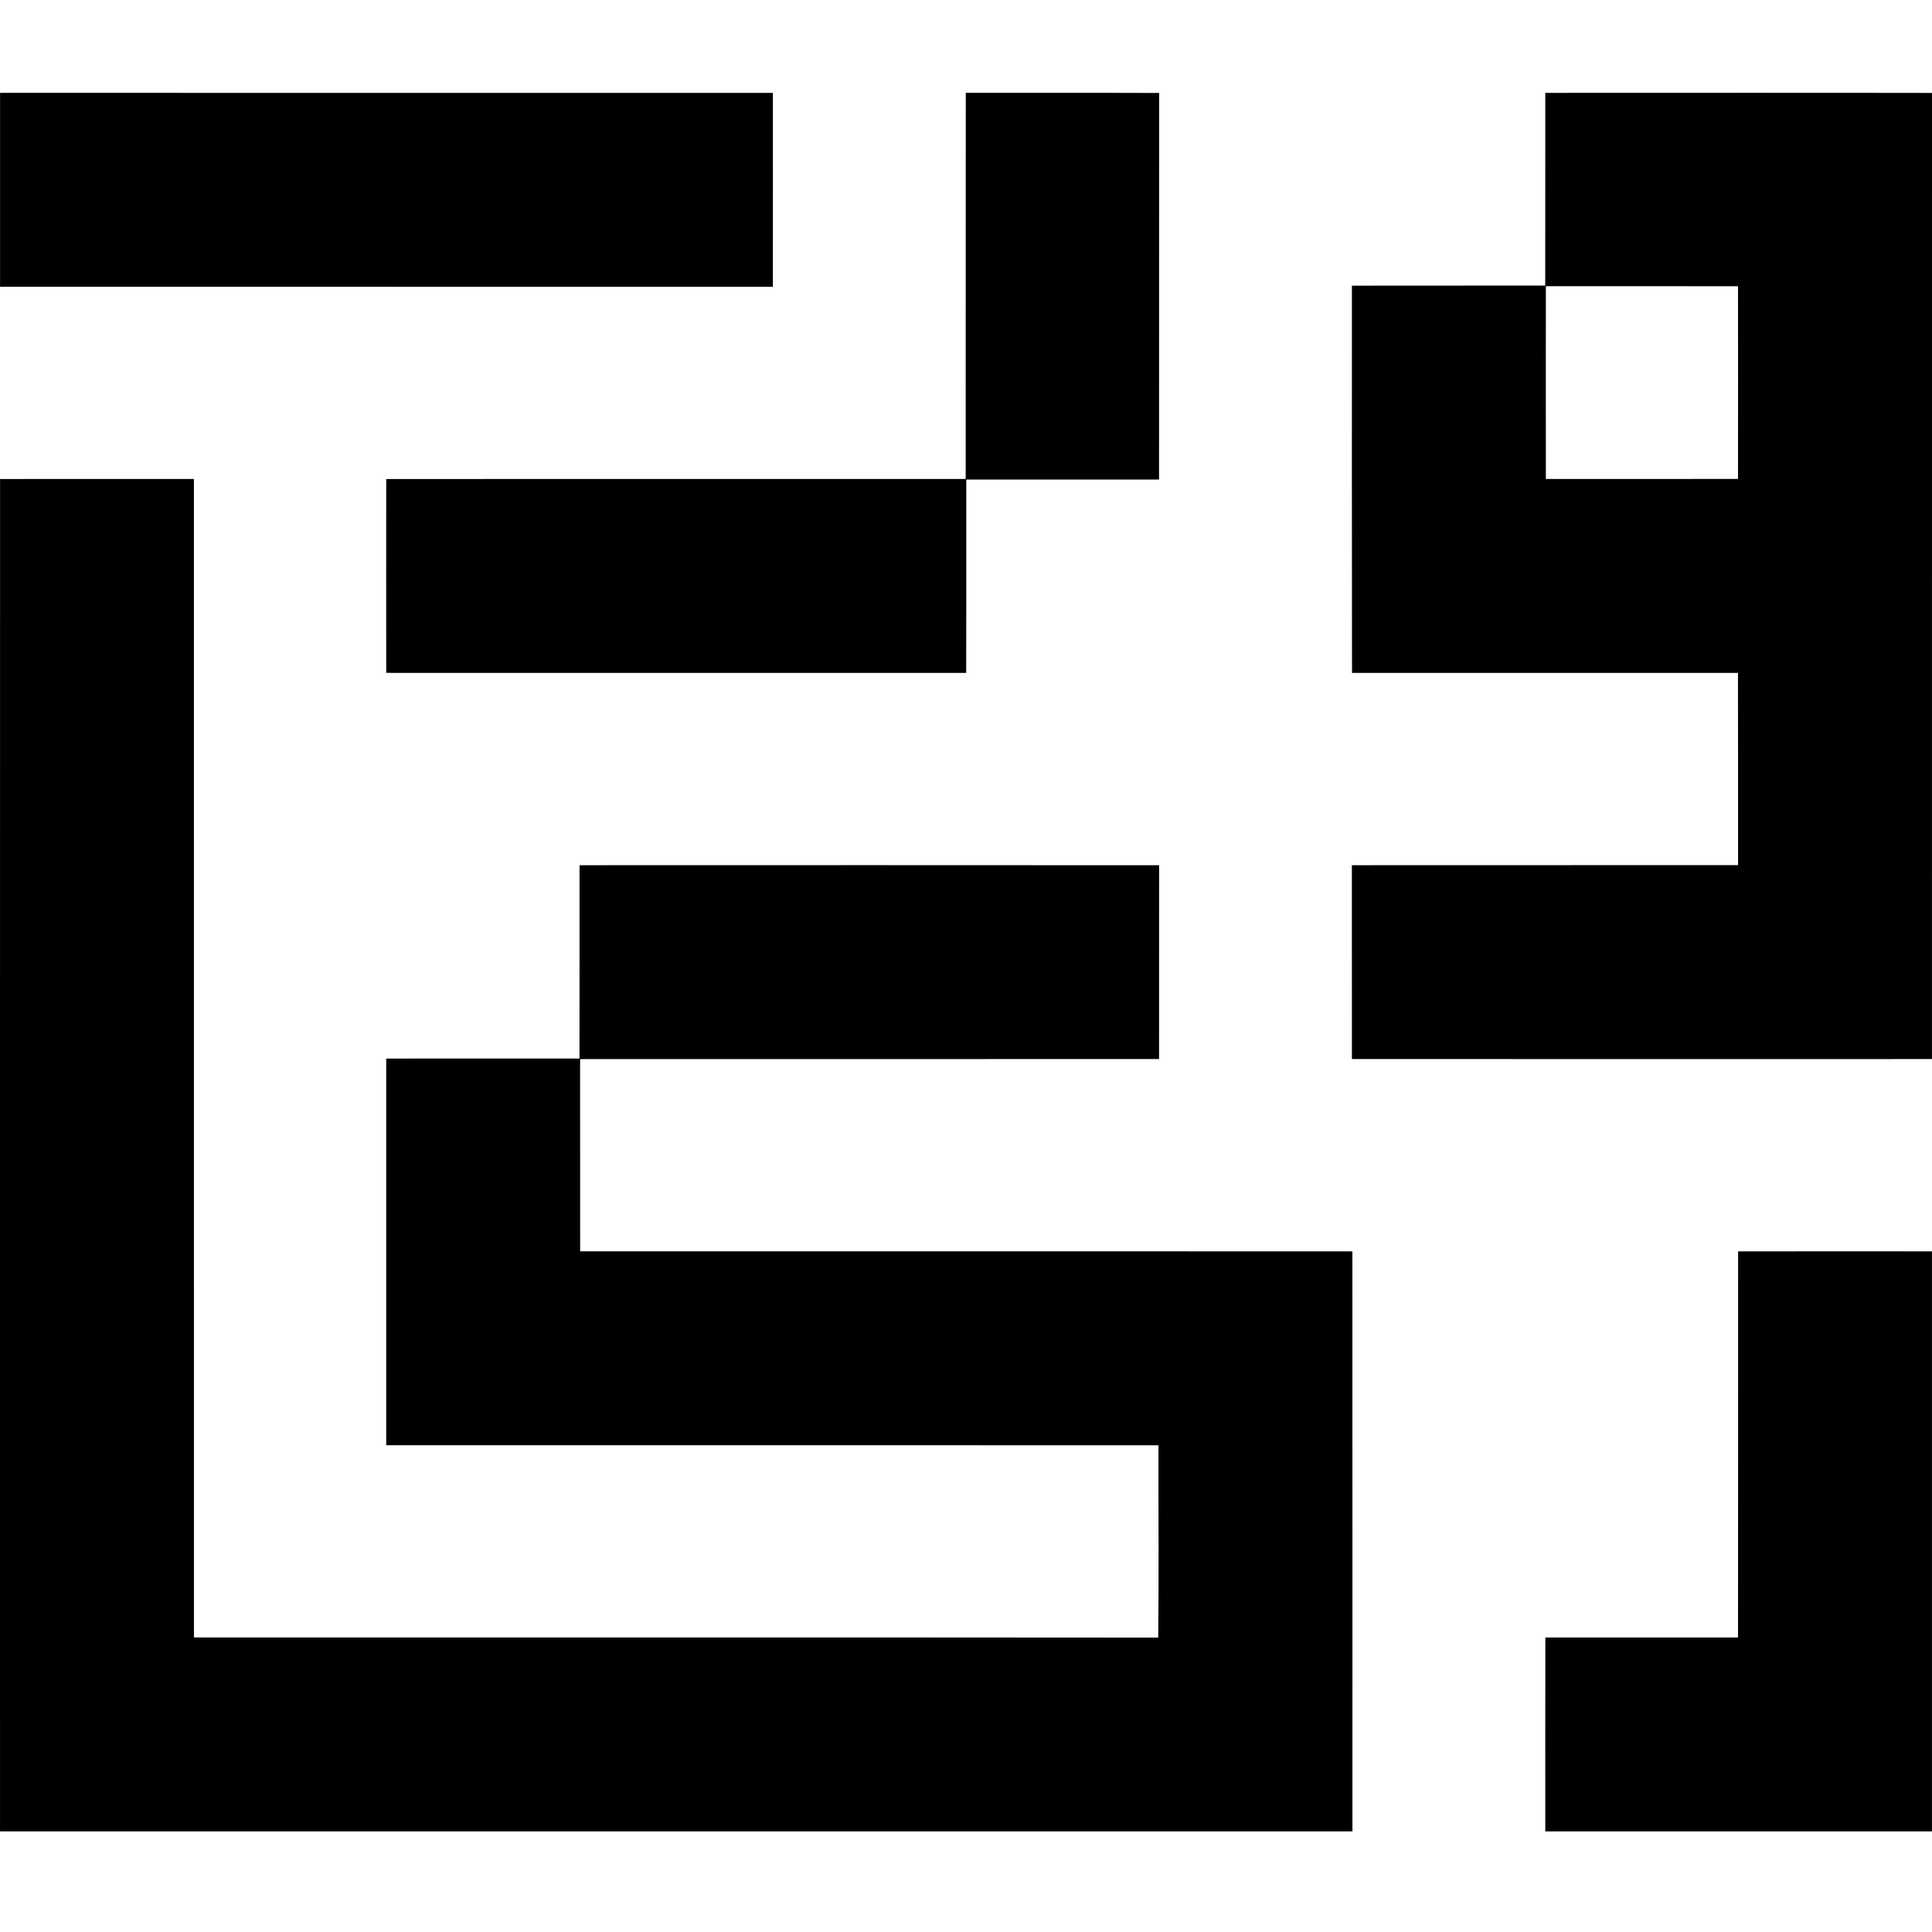 <svg width="100" height="100" viewBox="0 0 100 100" fill="none" xmlns="http://www.w3.org/2000/svg">
<path d="M0.003 4.806C13.338 4.806 26.67 4.804 40.005 4.809C40.003 8.153 40.01 11.498 40.003 14.845C26.668 14.843 13.336 14.847 0.003 14.843C-0.001 11.498 -0.001 8.151 0.003 4.806Z" fill="black"/>
<path d="M49.989 4.805C53.324 4.81 56.662 4.798 59.997 4.812C59.99 11.48 59.999 18.151 59.992 24.82C56.666 24.824 53.34 24.82 50.014 24.822C50.012 28.16 50.021 31.495 50.01 34.83C40.003 34.828 29.997 34.833 19.991 34.828C19.986 31.483 19.989 28.139 19.991 24.794C29.988 24.789 39.985 24.794 49.984 24.792C49.991 18.13 49.979 11.466 49.989 4.805Z" fill="black"/>
<path d="M79.984 4.807C86.657 4.807 93.327 4.798 100 4.81C99.996 21.48 100.003 38.147 99.998 54.817C89.99 54.819 79.984 54.822 69.975 54.815C69.973 51.472 69.975 48.128 69.973 44.783C76.636 44.776 83.298 44.785 89.962 44.778C89.959 41.462 89.966 38.147 89.957 34.83C83.298 34.83 76.639 34.83 69.98 34.83C69.968 28.15 69.977 21.468 69.975 14.786C73.31 14.778 76.646 14.788 79.981 14.781C79.986 11.457 79.981 8.131 79.984 4.807ZM80.014 14.813C80.011 18.14 80.009 21.466 80.014 24.792C83.328 24.792 86.645 24.794 89.959 24.789C89.962 21.466 89.964 18.14 89.959 14.816C86.643 14.811 83.328 14.816 80.014 14.813Z" fill="black"/>
<path d="M0.003 24.794C3.348 24.789 6.692 24.792 10.037 24.792C10.042 44.781 10.035 64.767 10.039 84.754C26.677 84.761 43.312 84.747 59.949 84.763C59.986 81.444 59.954 78.125 59.963 74.808C46.638 74.802 33.315 74.808 19.99 74.804C19.987 68.133 19.987 61.462 19.99 54.791C23.323 54.787 26.658 54.789 29.994 54.789C30 51.454 29.994 48.118 29.998 44.783C39.997 44.781 49.996 44.776 59.996 44.785C59.991 48.128 59.996 51.47 59.993 54.815C50.004 54.824 40.016 54.815 30.026 54.819C30.026 58.136 30.024 61.451 30.028 64.767C43.351 64.772 56.677 64.765 69.999 64.77C70.004 74.778 70.002 84.784 70.002 94.793C46.668 94.795 23.334 94.795 0.001 94.793C0.001 71.459 -0.002 48.125 0.003 24.794Z" fill="black"/>
<path d="M89.964 64.772C93.307 64.765 96.654 64.768 99.998 64.77C100.001 74.778 100.001 84.785 99.998 94.793C93.328 94.795 86.654 94.795 79.984 94.793C79.986 91.446 79.977 88.101 79.988 84.757C83.312 84.757 86.636 84.757 89.96 84.757C89.967 78.095 89.96 71.434 89.964 64.772Z" fill="black"/>
</svg>
